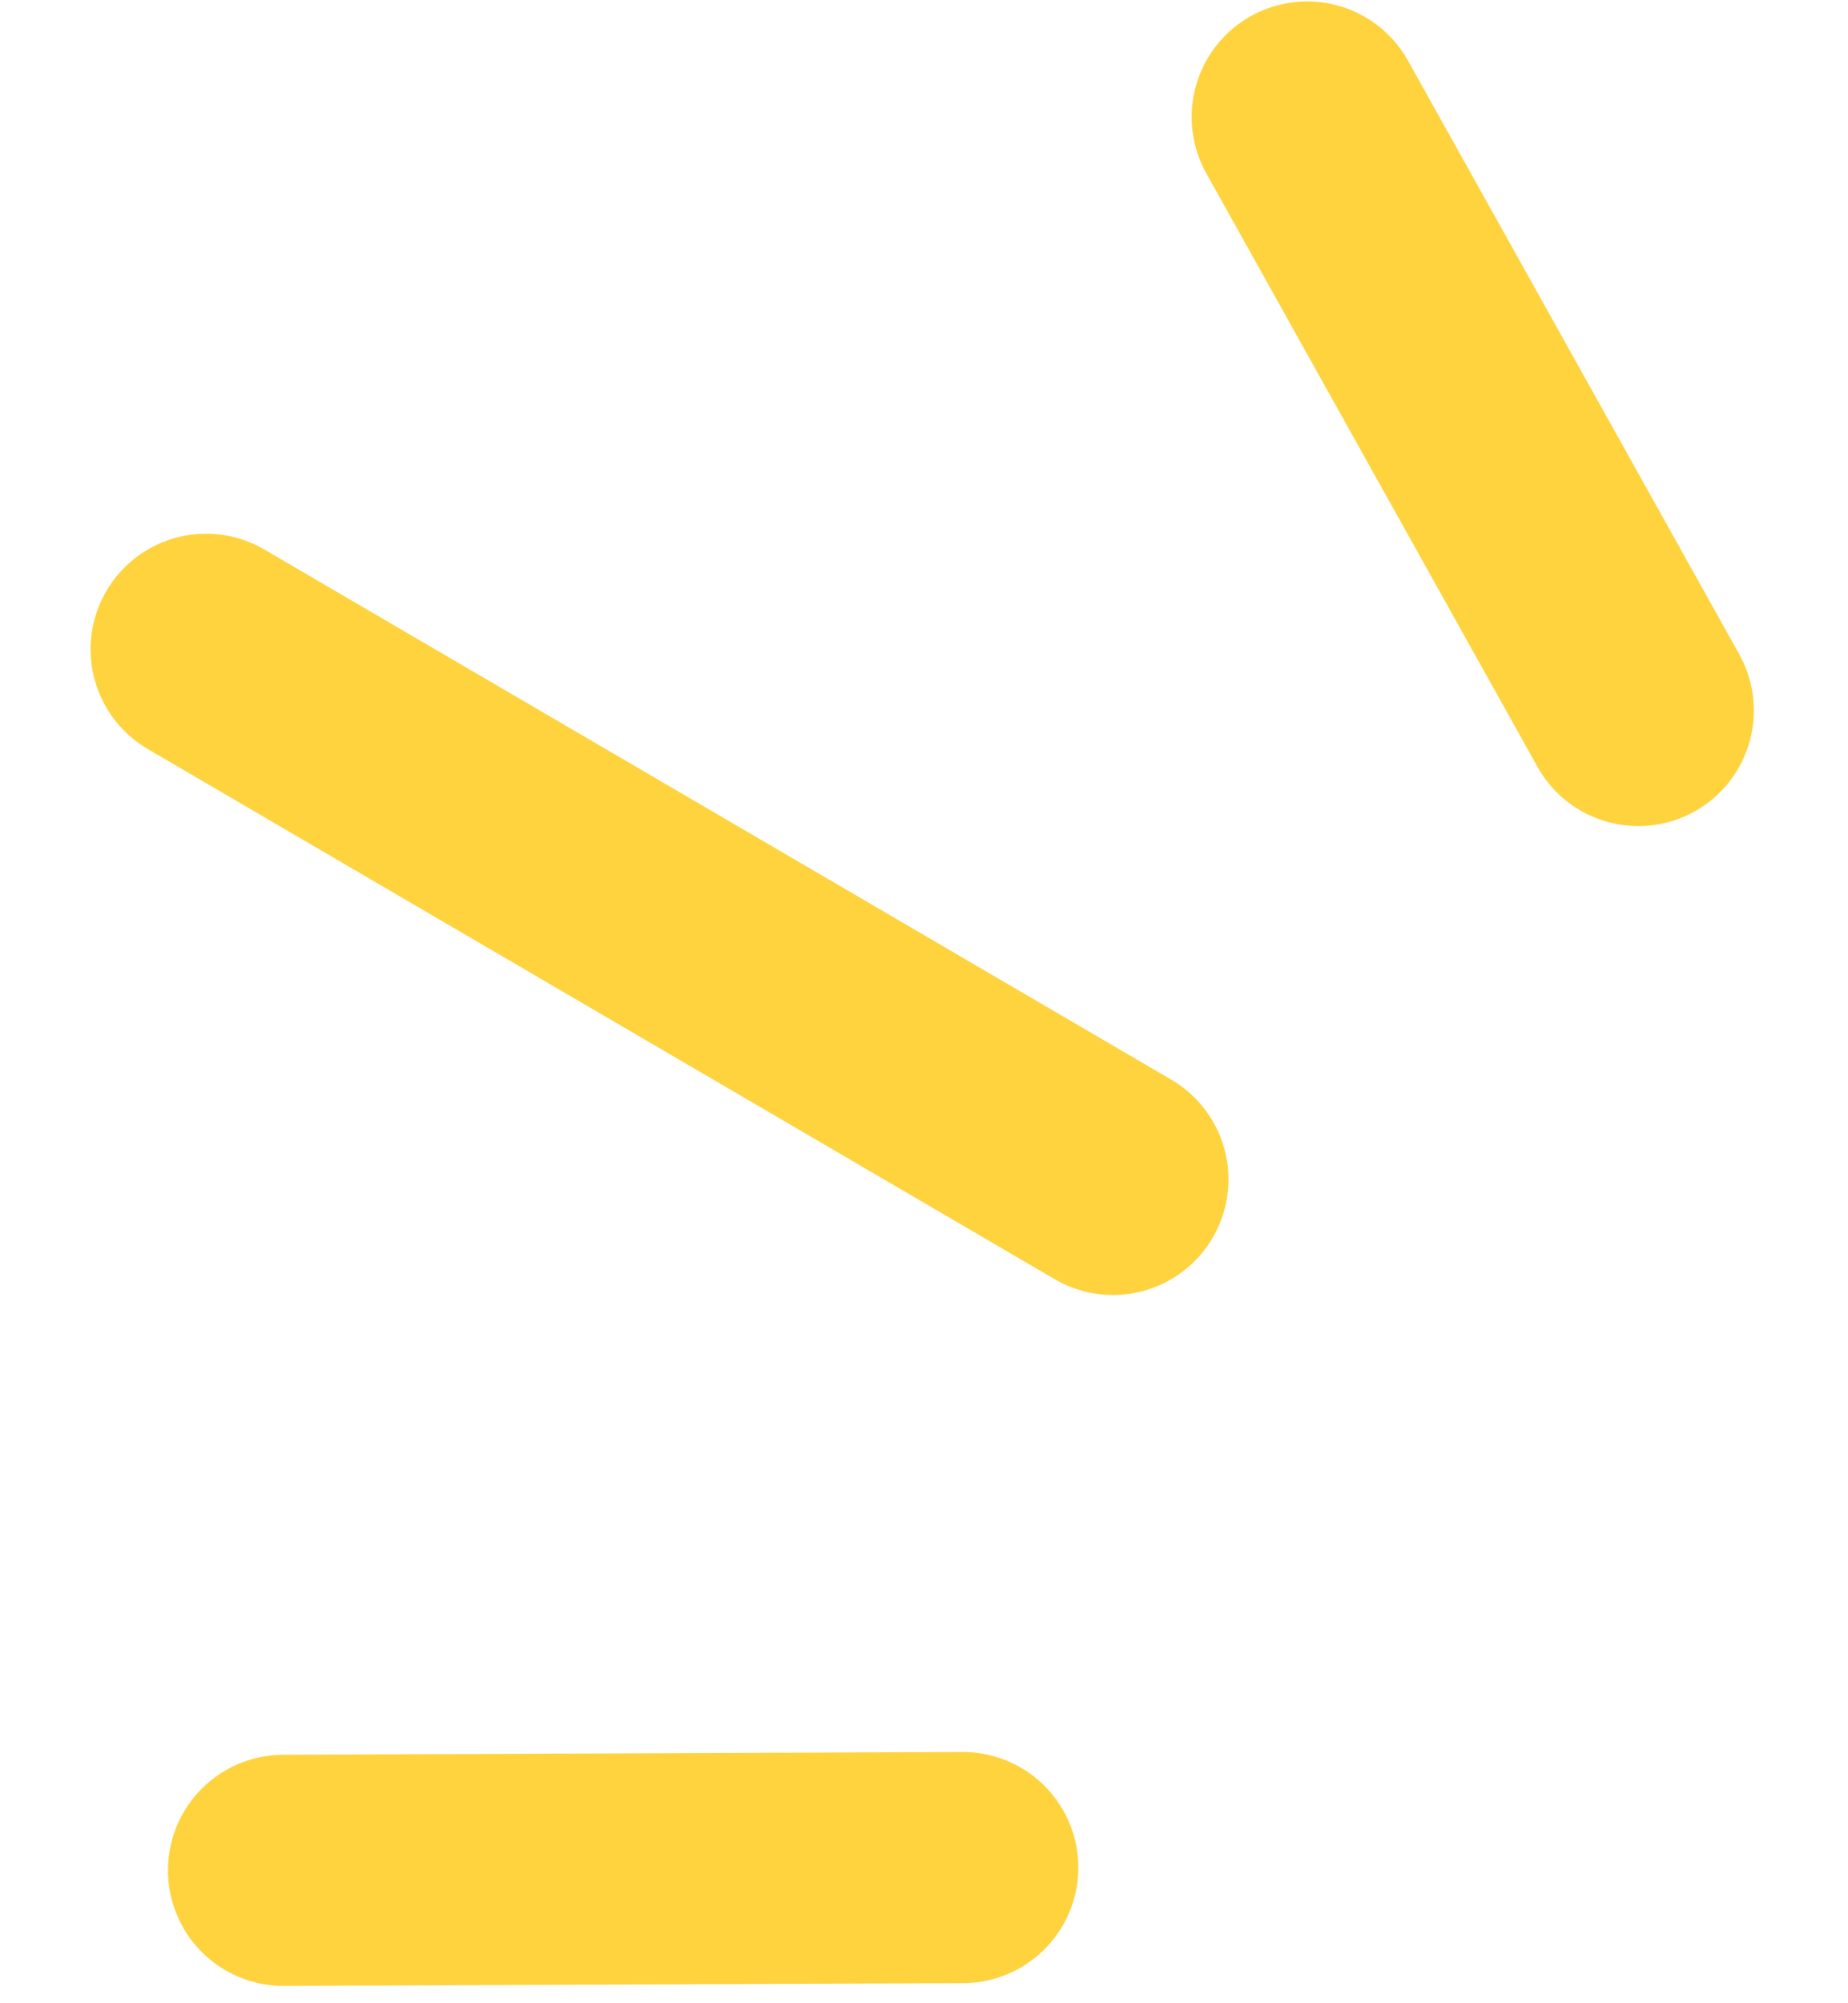 <svg width="48" height="52" viewBox="0 0 48 52" fill="none" xmlns="http://www.w3.org/2000/svg">
<path d="M5.353 16.854L28.908 30.615" stroke="#FFD33E" stroke-width="6" stroke-linecap="round" stroke-linejoin="round"/>
<path d="M7.363 48.55L25.008 48.478" stroke="#FFD33E" stroke-width="6" stroke-linecap="round" stroke-linejoin="round"/>
<path d="M33.952 3.037L42.554 18.443" stroke="#FFD33E" stroke-width="6" stroke-linecap="round" stroke-linejoin="round"/>
</svg>
